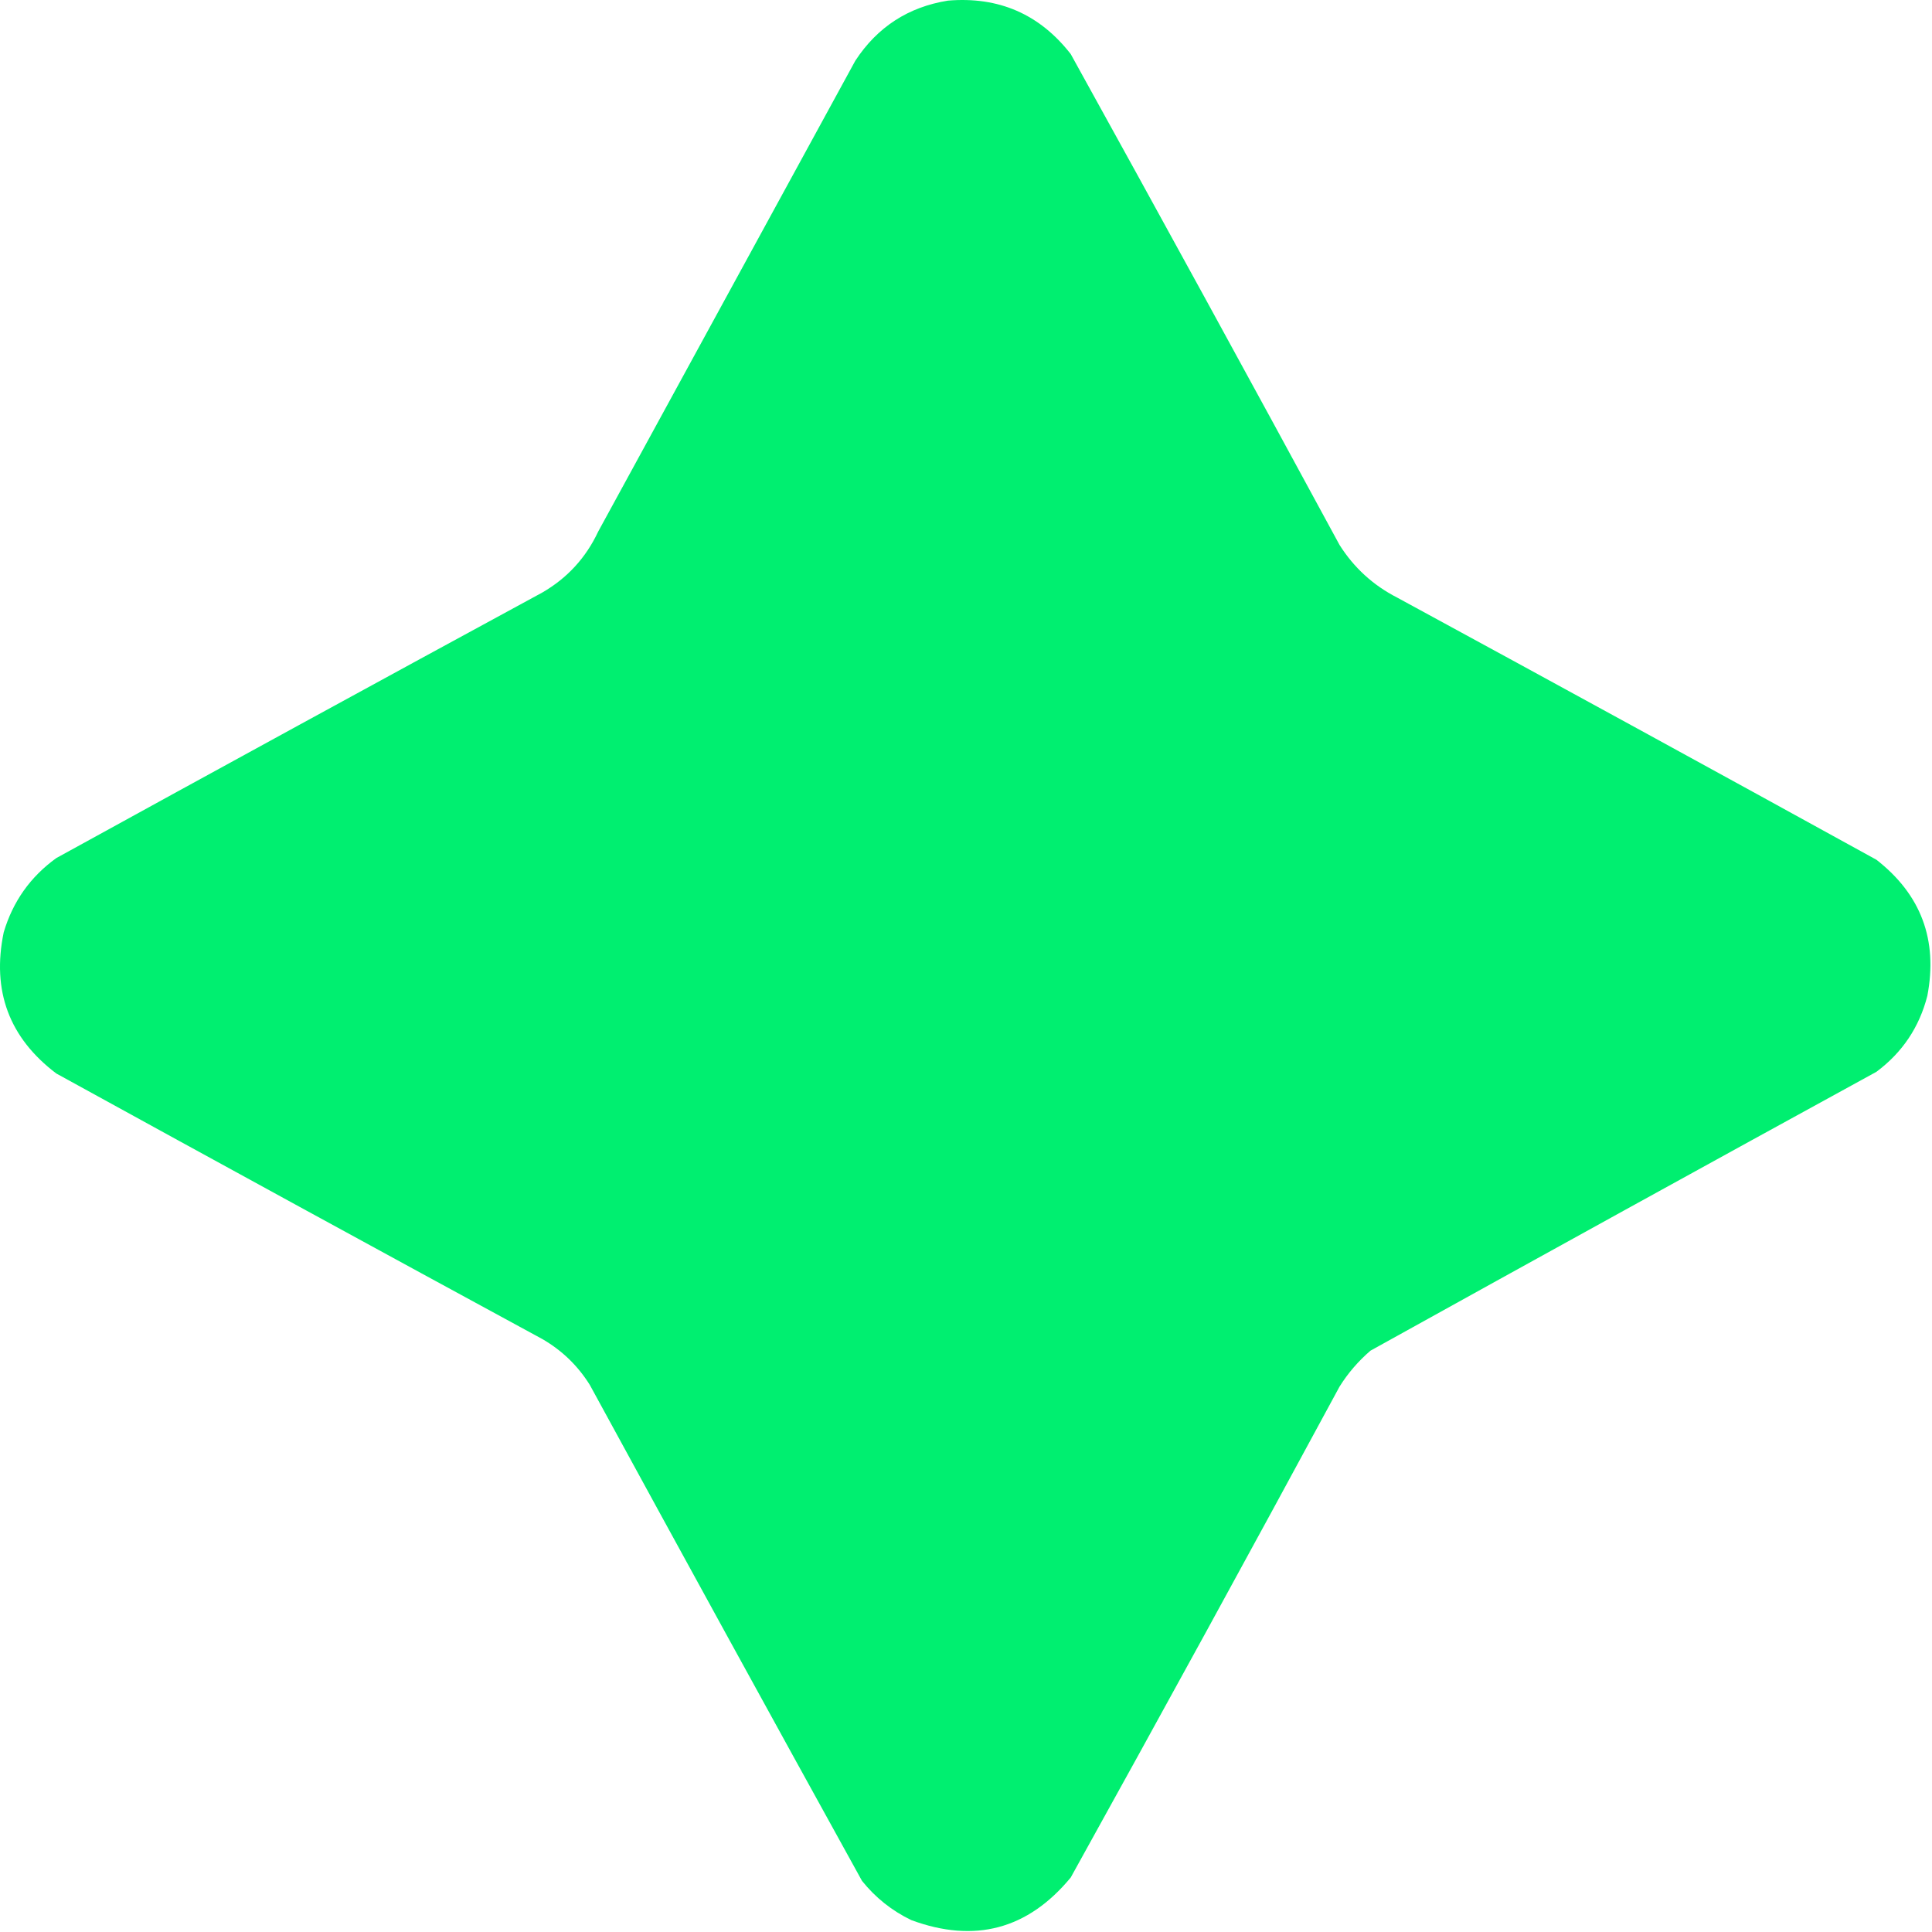<?xml version="1.0" encoding="UTF-8"?> <svg xmlns="http://www.w3.org/2000/svg" width="1157" height="1157" viewBox="0 0 1157 1157" fill="none"> <path opacity="0.997" fill-rule="evenodd" clip-rule="evenodd" d="M567.714 0.37C598.097 -2.183 622.597 8.484 641.214 32.37C695.284 130.117 748.944 228.117 802.214 326.37C810.864 340.02 822.364 350.52 836.714 357.87C932.544 409.949 1028.2 462.283 1123.71 514.87C1150.43 535.693 1160.6 562.86 1154.21 596.37C1149.41 615.137 1139.24 630.304 1123.71 641.87C1022.55 697.28 921.554 752.95 820.714 808.87C813.424 815.15 807.254 822.32 802.214 830.37C749.054 928.69 695.384 1026.69 641.214 1124.37C615.565 1155.41 583.732 1163.91 545.714 1149.87C534.102 1144.26 524.269 1136.42 516.214 1126.37C461.627 1027.53 407.293 928.53 353.214 829.37C345.999 817.82 336.499 808.66 324.714 801.87C227.554 749.12 130.554 696.12 33.714 642.87C5.478 621.512 -5.022 593.345 2.214 558.37C7.675 539.919 18.175 525.085 33.714 513.87C130.554 460.616 227.554 407.616 324.714 354.87C339.707 346.21 350.874 334.044 358.214 318.37C409.547 224.37 460.881 130.37 512.214 36.37C525.422 16.184 543.922 4.184 567.714 0.37Z" fill="#00EF70"></path> </svg> 
